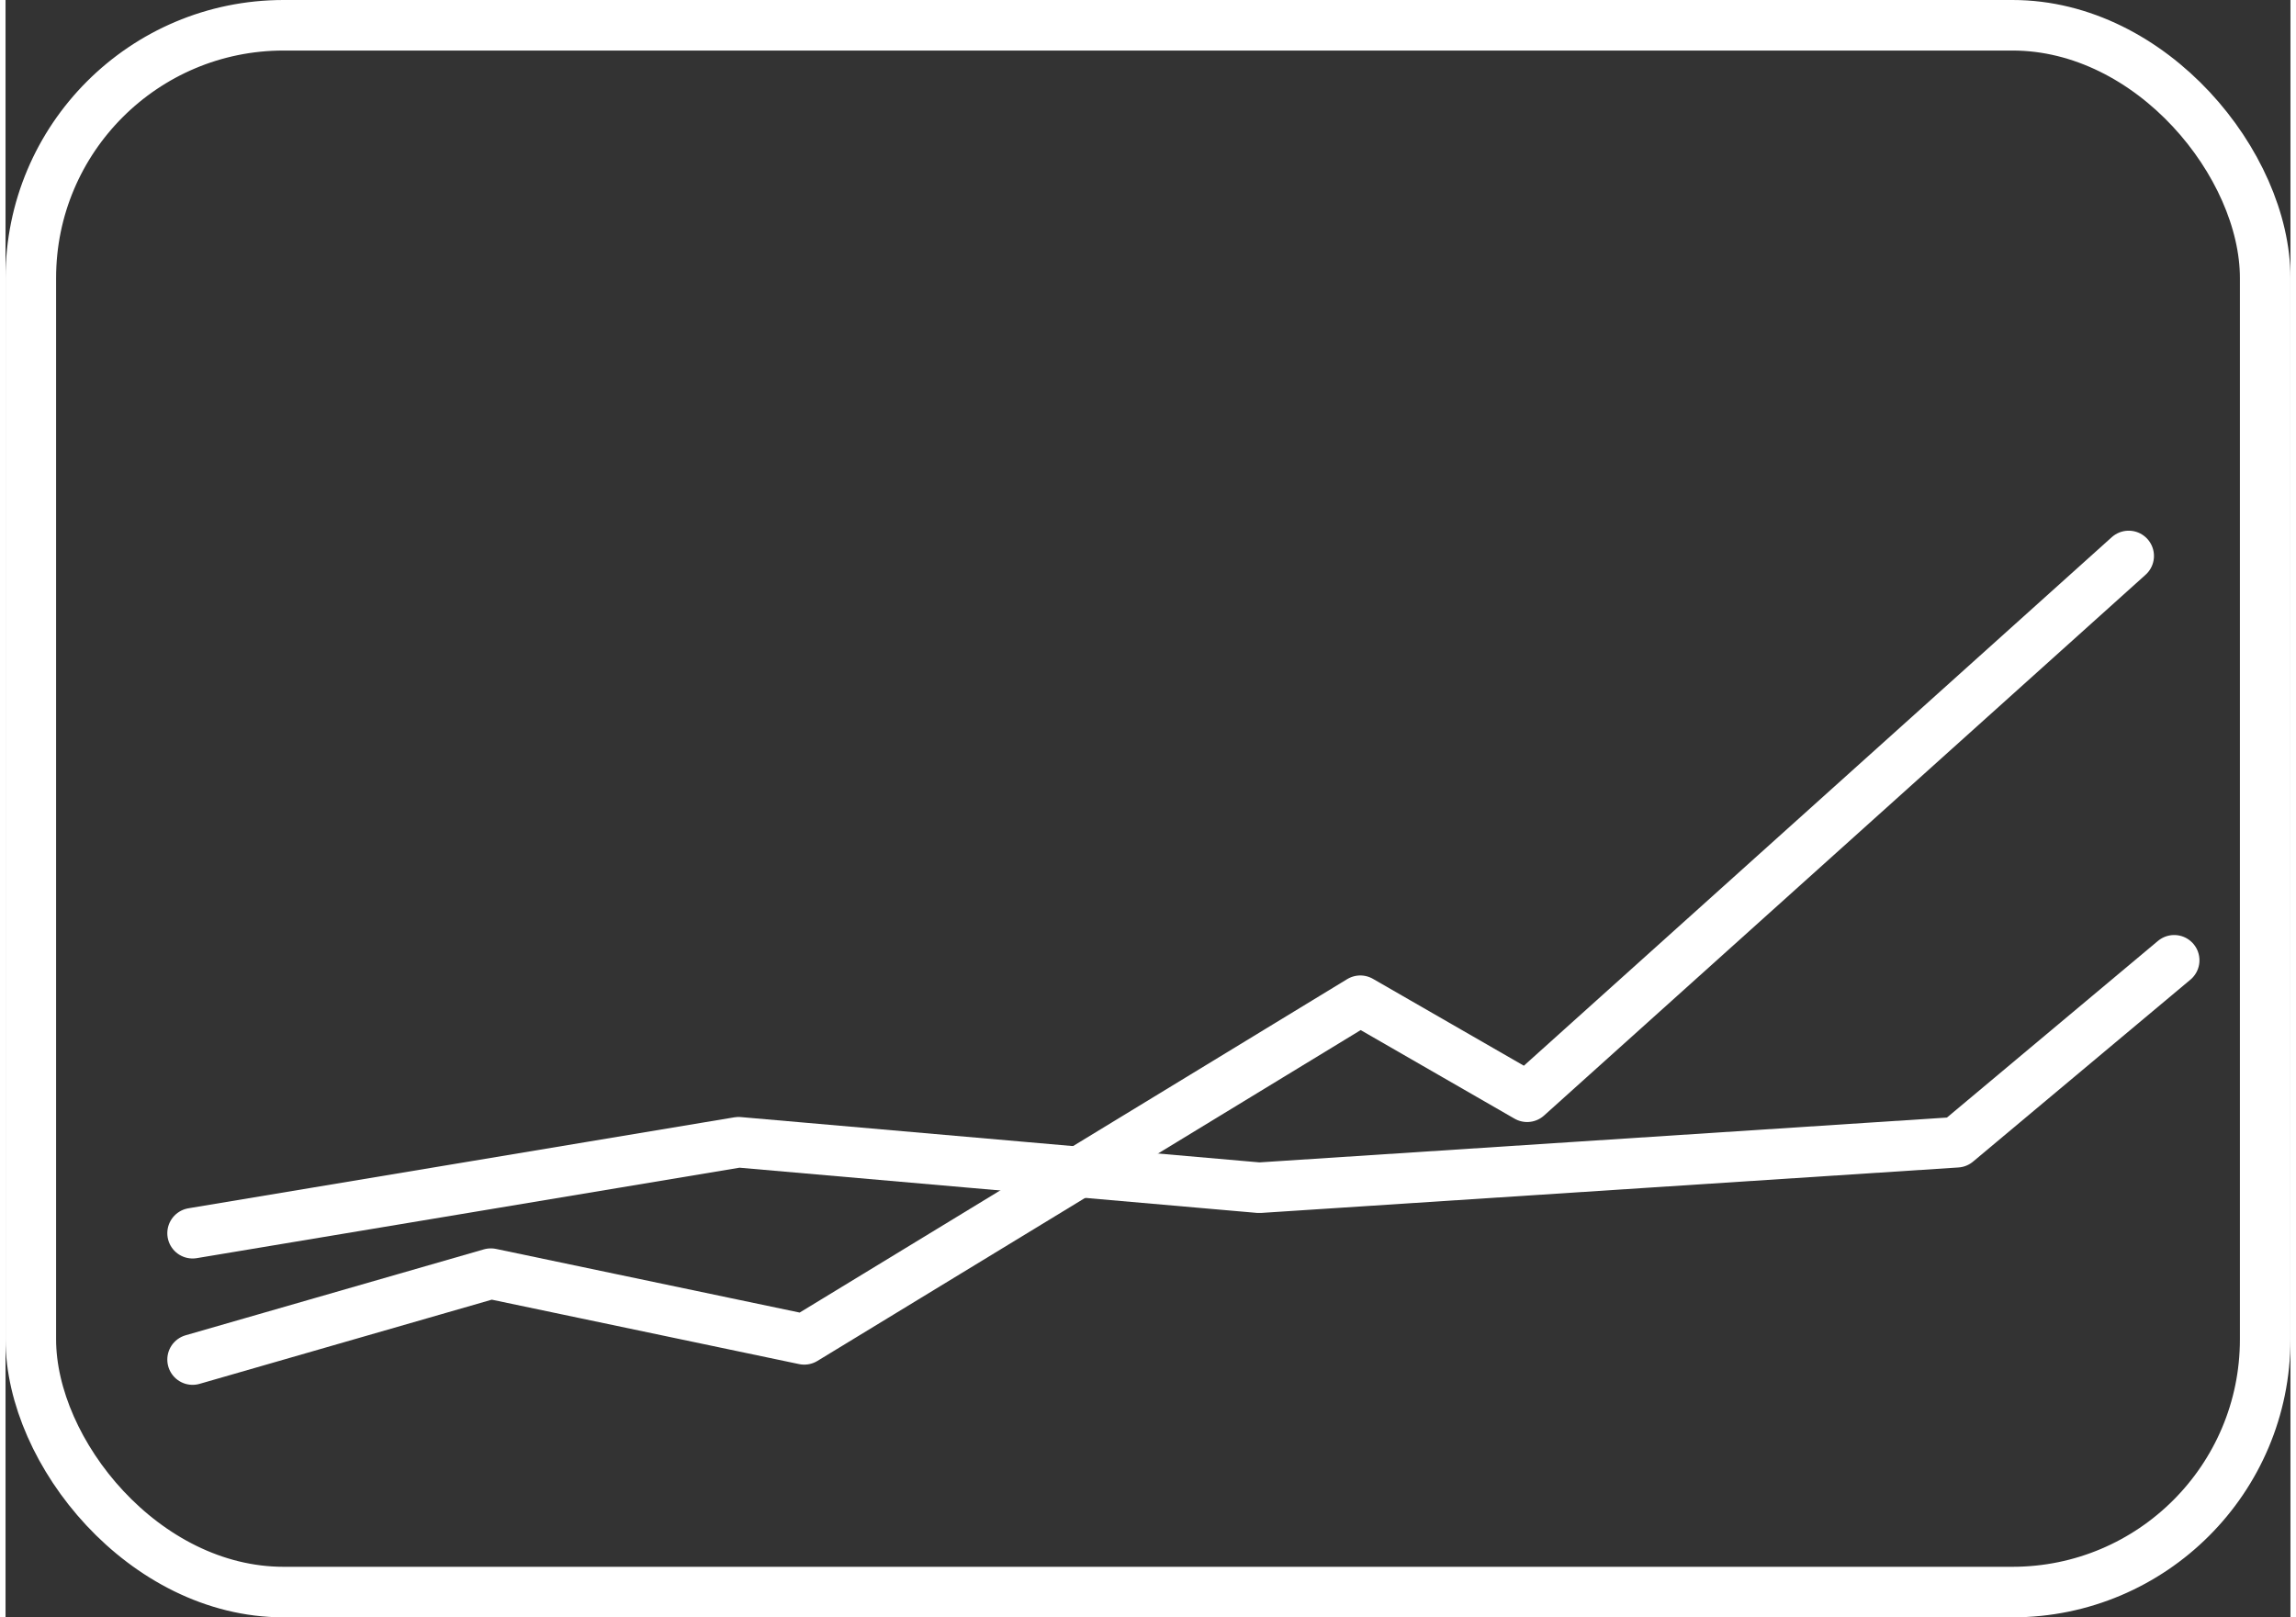 <svg xmlns="http://www.w3.org/2000/svg" viewBox="0 0 45.2 32" width="44px" height="31px"><rect x="0" y="0" width="45.2" height="32" fill="#333333" stroke="none"/><defs><style>.cls-1{fill:none;stroke:#fff;stroke-linecap:round;stroke-linejoin:round;}</style></defs><title>img_about_03_1</title><g id="レイヤー_2" data-name="レイヤー 2"><g id="design"><rect class="cls-1" x="0.5" y="0.5" width="44.2" height="31" rx="5"/><polyline class="cls-1" points="3.7 26.9 9.6 25.2 15.8 26.5 26.8 19.8 30.1 21.7 42 11"/><polyline class="cls-1" points="3.7 24.4 14.5 22.6 24.8 23.5 38.6 22.6 42.9 19"/></g></g></svg>